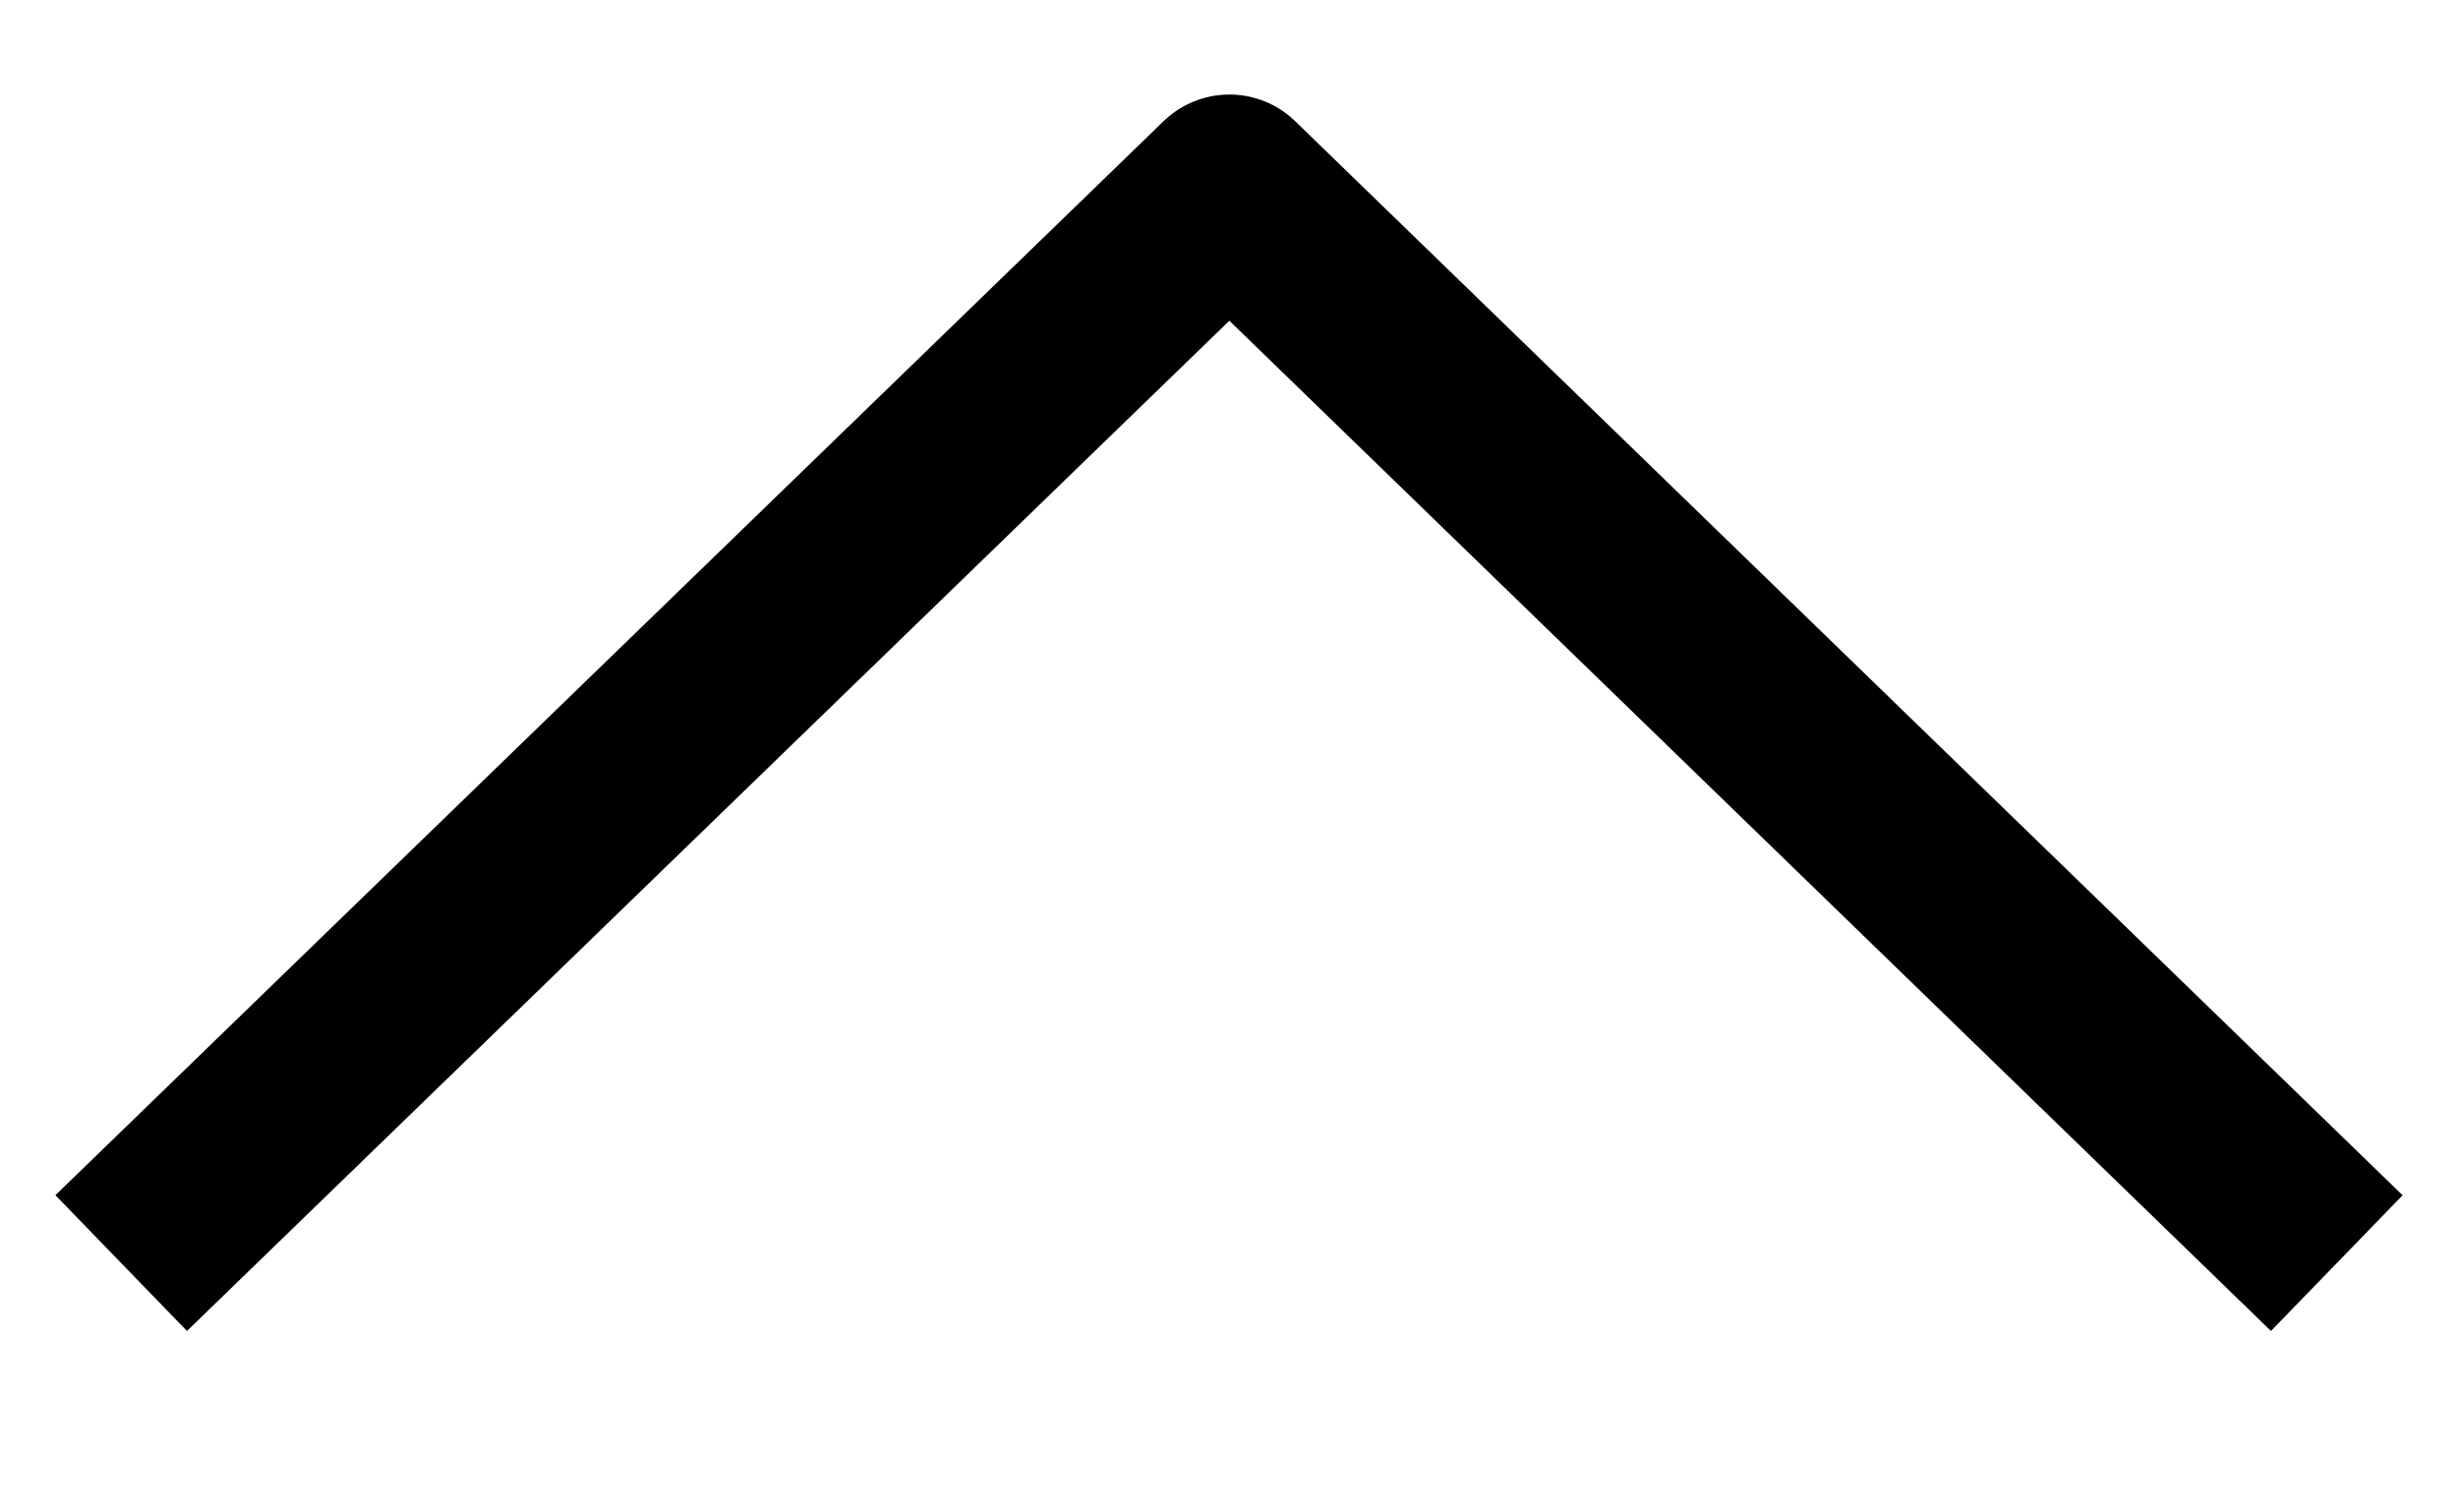 <svg width="13" height="8" viewBox="0 0 13 8" fill="none" xmlns="http://www.w3.org/2000/svg">
    <path d="M1 6.333L6.502 1L12 6.333" stroke="black" stroke-linecap="square" stroke-linejoin="round"/>
</svg>
